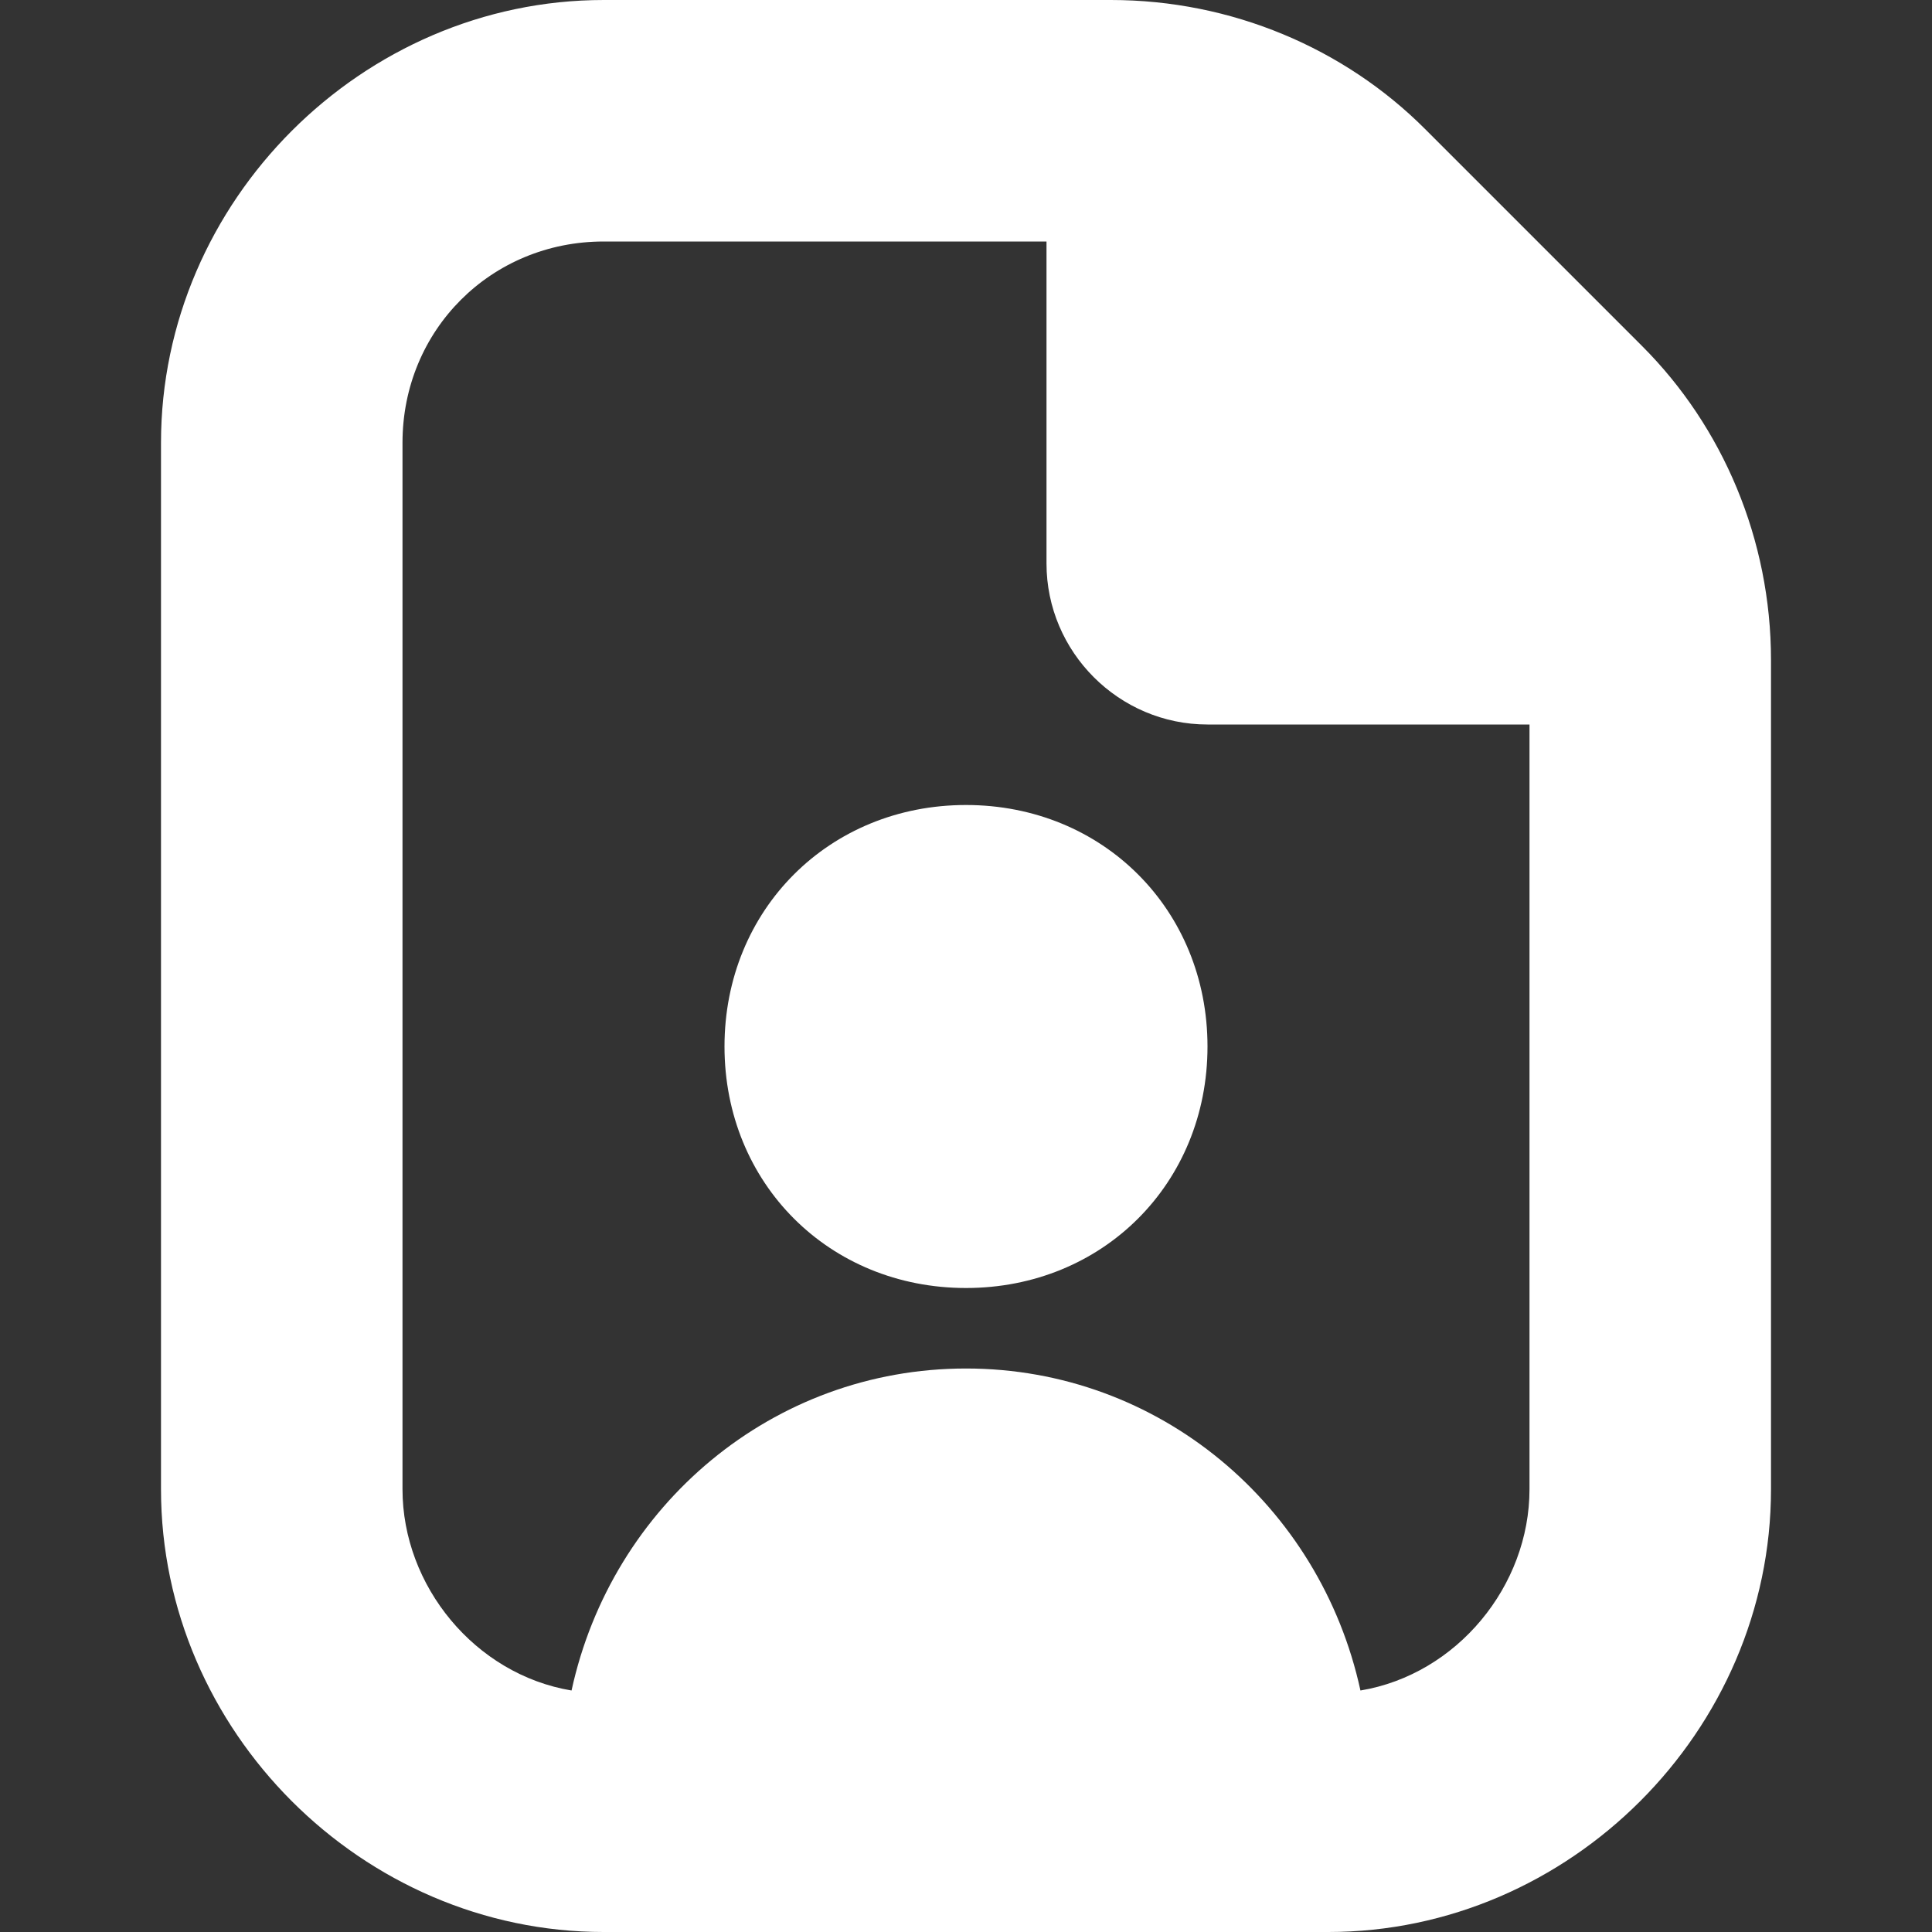 <?xml version="1.0" encoding="utf-8"?>
<!-- Generator: Adobe Illustrator 27.0.0, SVG Export Plug-In . SVG Version: 6.00 Build 0)  -->
<svg version="1.1" id="Layer_1" xmlns="http://www.w3.org/2000/svg" xmlns:xlink="http://www.w3.org/1999/xlink" x="0px" y="0px"
	 viewBox="0 0 24 24" style="enable-background:new 0 0 24 24;" xml:space="preserve">
<rect x="0" y="0" width="24" height="24" fill="#333333" stroke="none"/>
<style type="text/css">
	.st0{fill:#FFFFFF;}
</style>
<path class="st0" d="M15,13c0,1.7-1.3,3-3,3s-3-1.3-3-3s1.3-3,3-3S15,11.3,15,13z M22,8.2v10.3c0,3-2.5,5.5-5.5,5.5h-9
	c-3,0-5.5-2.5-5.5-5.5v-13C2,2.5,4.5,0,7.5,0h6.3c1.5,0,2.9,0.6,3.9,1.6l2.7,2.7C21.4,5.3,22,6.7,22,8.2z M19,18.5V9h-4
	c-1.1,0-2-0.9-2-2V3H7.5C6.1,3,5,4.1,5,5.5v13c0,1.2,0.9,2.3,2.1,2.5c0.5-2.3,2.5-4,4.9-4s4.4,1.7,4.9,4C18.1,20.8,19,19.7,19,18.5z
	"/>
</svg>
